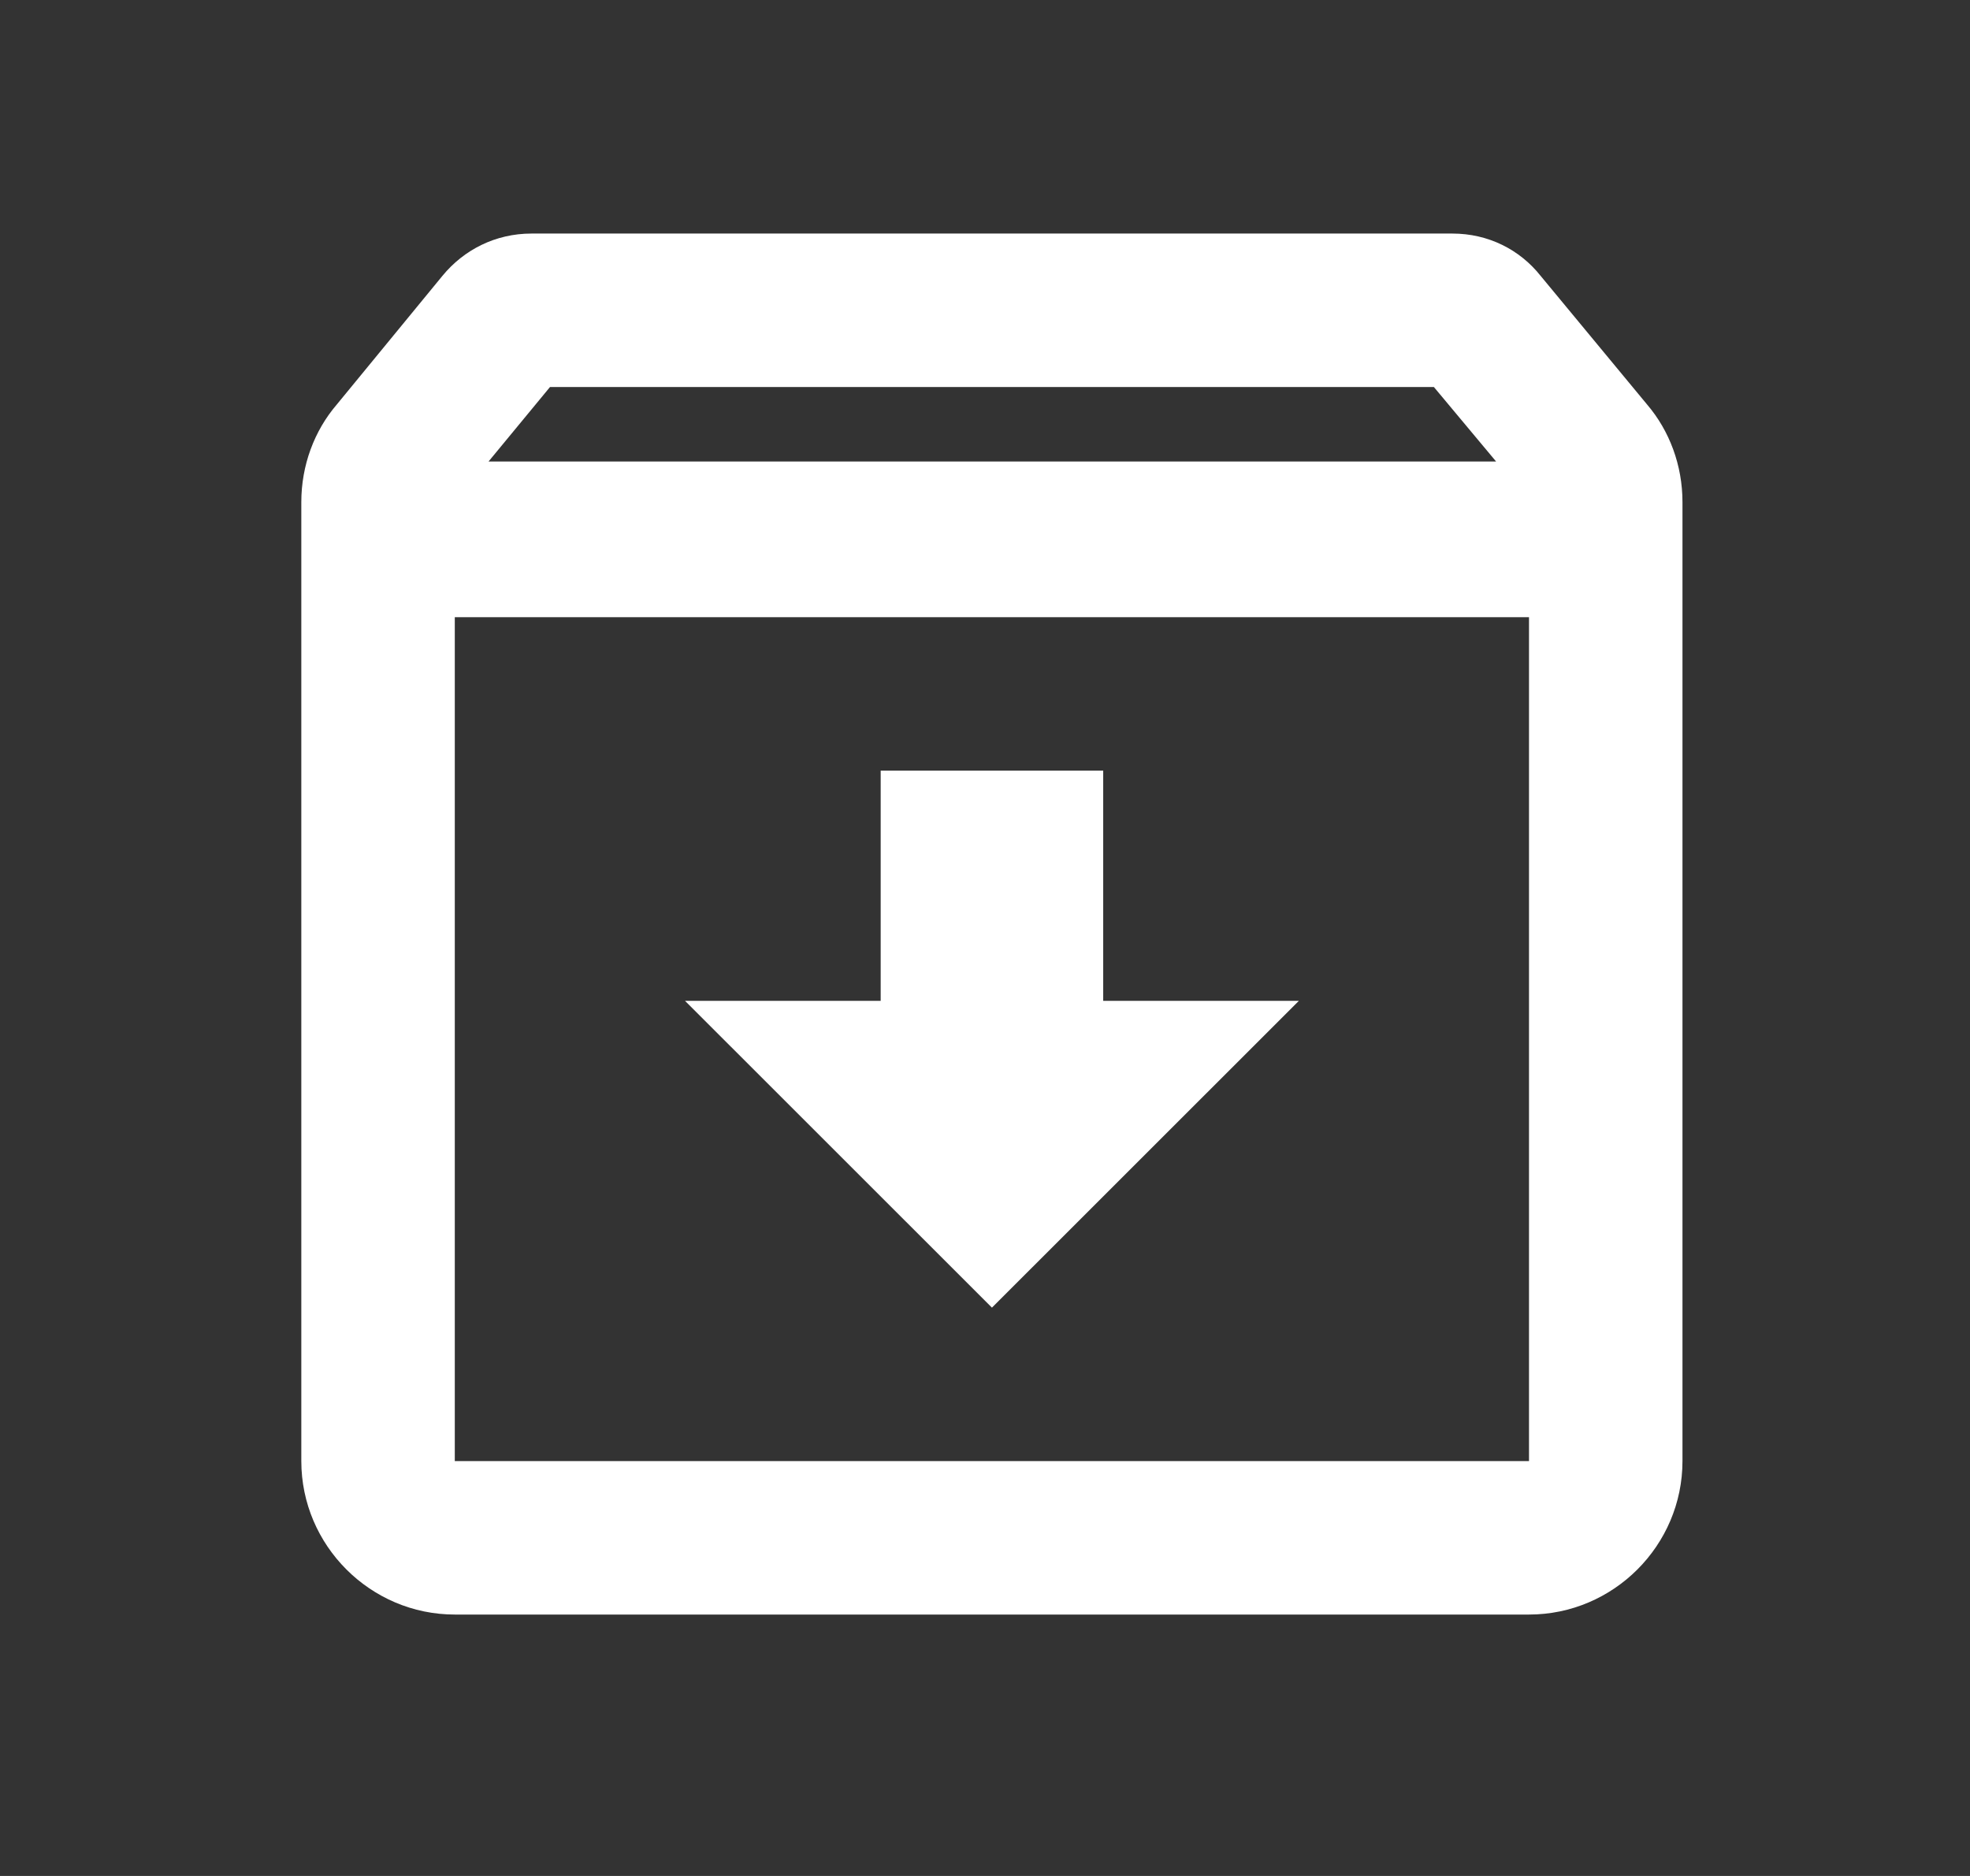<svg width="21" height="20" viewBox="0 0 21 20" fill="none"
  xmlns="http://www.w3.org/2000/svg">
  <rect x="0" y="0" width="21" height="20" fill="#333333" stroke="none"/>
  <path d="M17.559 4.314L16.422 2.94C16.201 2.662 15.866 2.49 15.482 2.49H5.666C5.282 2.49 4.946 2.662 4.717 2.94L3.589 4.314C3.351 4.592 3.212 4.96 3.212 5.353V15.577C3.212 16.477 3.949 17.213 4.848 17.213H16.299C17.199 17.213 17.935 16.477 17.935 15.577V5.353C17.935 4.96 17.796 4.592 17.559 4.314ZM5.863 4.126H15.285L15.948 4.92H5.208L5.863 4.126ZM4.848 15.577V6.58H16.299V15.577H4.848ZM11.76 8.216H9.388V10.67H7.302L10.574 13.941L13.846 10.67H11.76V8.216Z" fill="white"/>
</svg>
